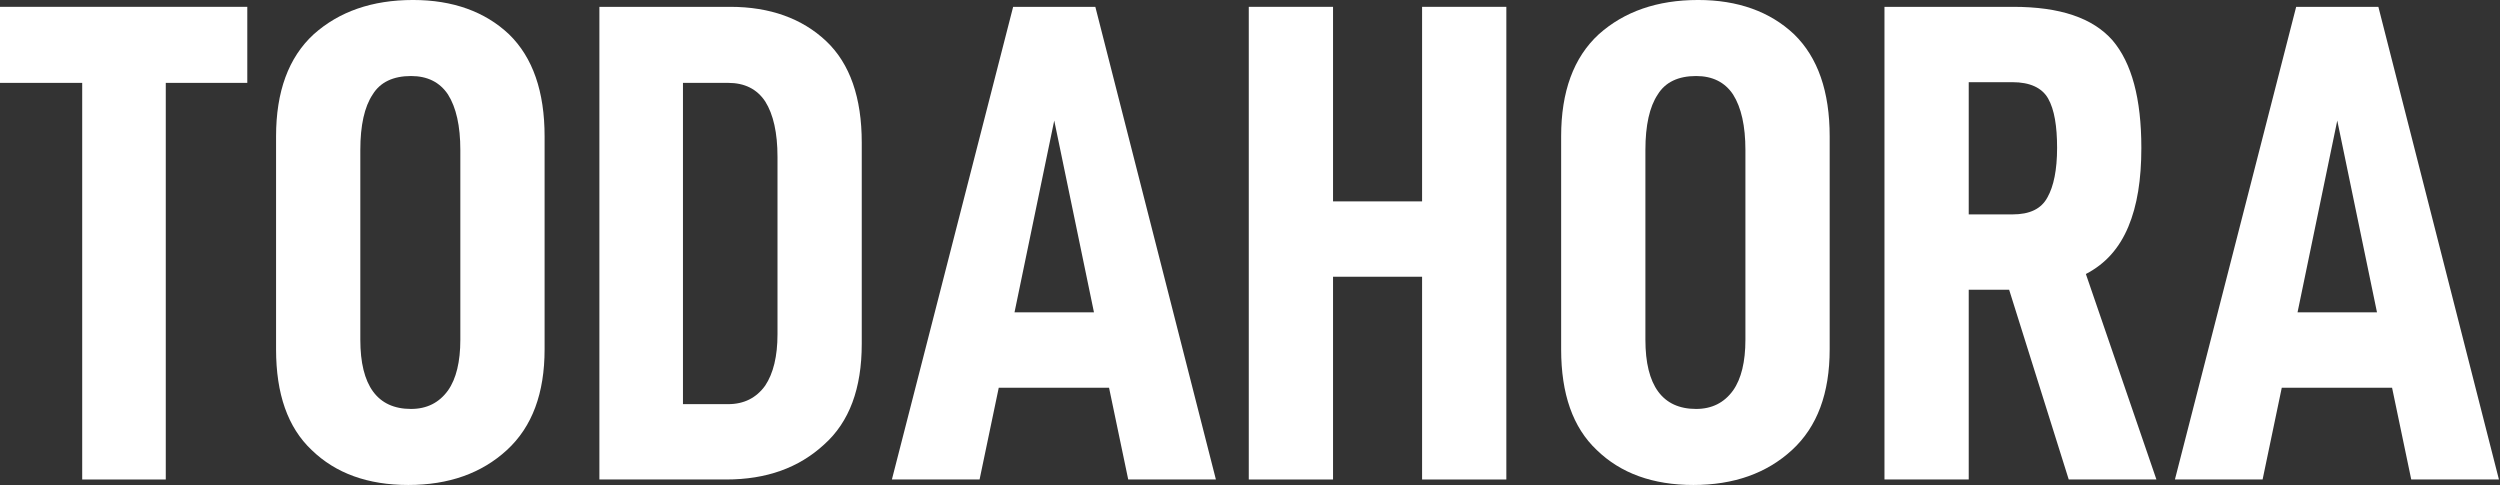 <?xml version="1.0" encoding="UTF-8" standalone="no"?>
<!DOCTYPE svg PUBLIC "-//W3C//DTD SVG 1.1//EN" "http://www.w3.org/Graphics/SVG/1.1/DTD/svg11.dtd">
<svg width="100%" height="100%" viewBox="0 0 701 136" version="1.1" xmlns="http://www.w3.org/2000/svg" xmlns:xlink="http://www.w3.org/1999/xlink" xml:space="preserve" xmlns:serif="http://www.serif.com/" style="fill-rule:evenodd;clip-rule:evenodd;stroke-linejoin:round;stroke-miterlimit:2;">
    <rect x="0" y="0" width="701" height="136" fill="#333333" stroke="none"/>
    <g transform="matrix(1,0,0,1,-73.698,-59.549)">
        <g transform="matrix(2,0,0,2,-153.344,-1187.09)">
            <g transform="matrix(96.039,0,0,96.039,417.868,690.545)">
                <path d="M0.323,-0.134L0.351,-0L0.479,-0L0.303,-0.69L0.183,-0.69L0.006,-0L0.134,-0L0.162,-0.134L0.323,-0.134ZM0.301,-0.244L0.185,-0.244L0.243,-0.524L0.301,-0.244Z" style="fill:white;fill-rule:nonzero;"/>
            </g>
            <g transform="matrix(96.039,0,0,96.039,373.69,690.545)">
                <path d="M0.224,-0.277L0.311,-0L0.439,-0L0.336,-0.3C0.365,-0.315 0.385,-0.338 0.398,-0.369C0.411,-0.4 0.417,-0.438 0.417,-0.484C0.417,-0.556 0.403,-0.608 0.375,-0.641C0.346,-0.674 0.298,-0.69 0.23,-0.69L0.042,-0.69L0.042,-0L0.165,-0L0.165,-0.277L0.224,-0.277ZM0.165,-0.387L0.165,-0.58L0.229,-0.58C0.254,-0.58 0.272,-0.572 0.281,-0.556C0.29,-0.54 0.294,-0.516 0.294,-0.484C0.294,-0.452 0.289,-0.428 0.28,-0.412C0.271,-0.395 0.254,-0.387 0.229,-0.387L0.165,-0.387Z" style="fill:white;fill-rule:nonzero;"/>
            </g>
            <g transform="matrix(96.039,0,0,96.039,328.744,690.545)">
                <path d="M0.09,-0.043C0.125,-0.009 0.172,0.008 0.231,0.008C0.29,0.008 0.338,-0.009 0.375,-0.043C0.412,-0.077 0.43,-0.126 0.43,-0.19L0.43,-0.501C0.43,-0.566 0.413,-0.616 0.378,-0.65C0.343,-0.683 0.296,-0.7 0.238,-0.7C0.178,-0.7 0.13,-0.683 0.093,-0.65C0.056,-0.616 0.038,-0.566 0.038,-0.501L0.038,-0.19C0.038,-0.125 0.055,-0.076 0.09,-0.043ZM0.289,-0.13C0.276,-0.112 0.258,-0.103 0.235,-0.103C0.186,-0.103 0.161,-0.137 0.161,-0.204L0.161,-0.481C0.161,-0.517 0.167,-0.544 0.179,-0.562C0.19,-0.58 0.209,-0.589 0.235,-0.589C0.259,-0.589 0.277,-0.58 0.289,-0.562C0.301,-0.543 0.307,-0.516 0.307,-0.481L0.307,-0.204C0.307,-0.172 0.301,-0.147 0.289,-0.13Z" style="fill:white;fill-rule:nonzero;"/>
            </g>
            <g transform="matrix(96.039,0,0,96.039,284.566,690.545)">
                <path d="M0.418,-0.69L0.295,-0.69L0.295,-0.406L0.165,-0.406L0.165,-0.69L0.042,-0.69L0.042,-0L0.165,-0L0.165,-0.296L0.295,-0.296L0.295,-0L0.418,-0L0.418,-0.69Z" style="fill:white;fill-rule:nonzero;"/>
            </g>
            <g transform="matrix(96.039,0,0,96.039,237.988,690.545)">
                <path d="M0.323,-0.134L0.351,-0L0.479,-0L0.303,-0.69L0.183,-0.69L0.006,-0L0.134,-0L0.162,-0.134L0.323,-0.134ZM0.301,-0.244L0.185,-0.244L0.243,-0.524L0.301,-0.244Z" style="fill:white;fill-rule:nonzero;"/>
            </g>
            <g transform="matrix(96.039,0,0,96.039,193.522,690.545)">
                <path d="M0.042,-0.69L0.042,-0L0.227,-0C0.286,-0 0.333,-0.017 0.37,-0.051C0.407,-0.084 0.425,-0.133 0.425,-0.198L0.425,-0.492C0.425,-0.557 0.408,-0.607 0.373,-0.64C0.338,-0.673 0.291,-0.69 0.233,-0.69L0.042,-0.69ZM0.23,-0.11L0.164,-0.11L0.164,-0.579L0.23,-0.579C0.254,-0.579 0.272,-0.57 0.284,-0.552C0.296,-0.533 0.302,-0.506 0.302,-0.471L0.302,-0.212C0.302,-0.18 0.296,-0.155 0.284,-0.137C0.271,-0.119 0.253,-0.11 0.23,-0.11Z" style="fill:white;fill-rule:nonzero;"/>
            </g>
            <g transform="matrix(96.039,0,0,96.039,148.576,690.545)">
                <path d="M0.09,-0.043C0.125,-0.009 0.172,0.008 0.231,0.008C0.29,0.008 0.338,-0.009 0.375,-0.043C0.412,-0.077 0.43,-0.126 0.43,-0.19L0.43,-0.501C0.43,-0.566 0.413,-0.616 0.378,-0.65C0.343,-0.683 0.296,-0.7 0.238,-0.7C0.178,-0.7 0.13,-0.683 0.093,-0.65C0.056,-0.616 0.038,-0.566 0.038,-0.501L0.038,-0.19C0.038,-0.125 0.055,-0.076 0.09,-0.043ZM0.289,-0.13C0.276,-0.112 0.258,-0.103 0.235,-0.103C0.186,-0.103 0.161,-0.137 0.161,-0.204L0.161,-0.481C0.161,-0.517 0.167,-0.544 0.179,-0.562C0.19,-0.58 0.209,-0.589 0.235,-0.589C0.259,-0.589 0.277,-0.58 0.289,-0.562C0.301,-0.543 0.307,-0.516 0.307,-0.481L0.307,-0.204C0.307,-0.172 0.301,-0.147 0.289,-0.13Z" style="fill:white;fill-rule:nonzero;"/>
            </g>
            <g transform="matrix(96.039,0,0,96.039,113.137,690.545)">
                <path d="M0.365,-0.579L0.365,-0.69L0.004,-0.69L0.004,-0.579L0.124,-0.579L0.124,-0L0.246,-0L0.246,-0.579L0.365,-0.579Z" style="fill:white;fill-rule:nonzero;"/>
            </g>
        </g>
    </g>
</svg>
